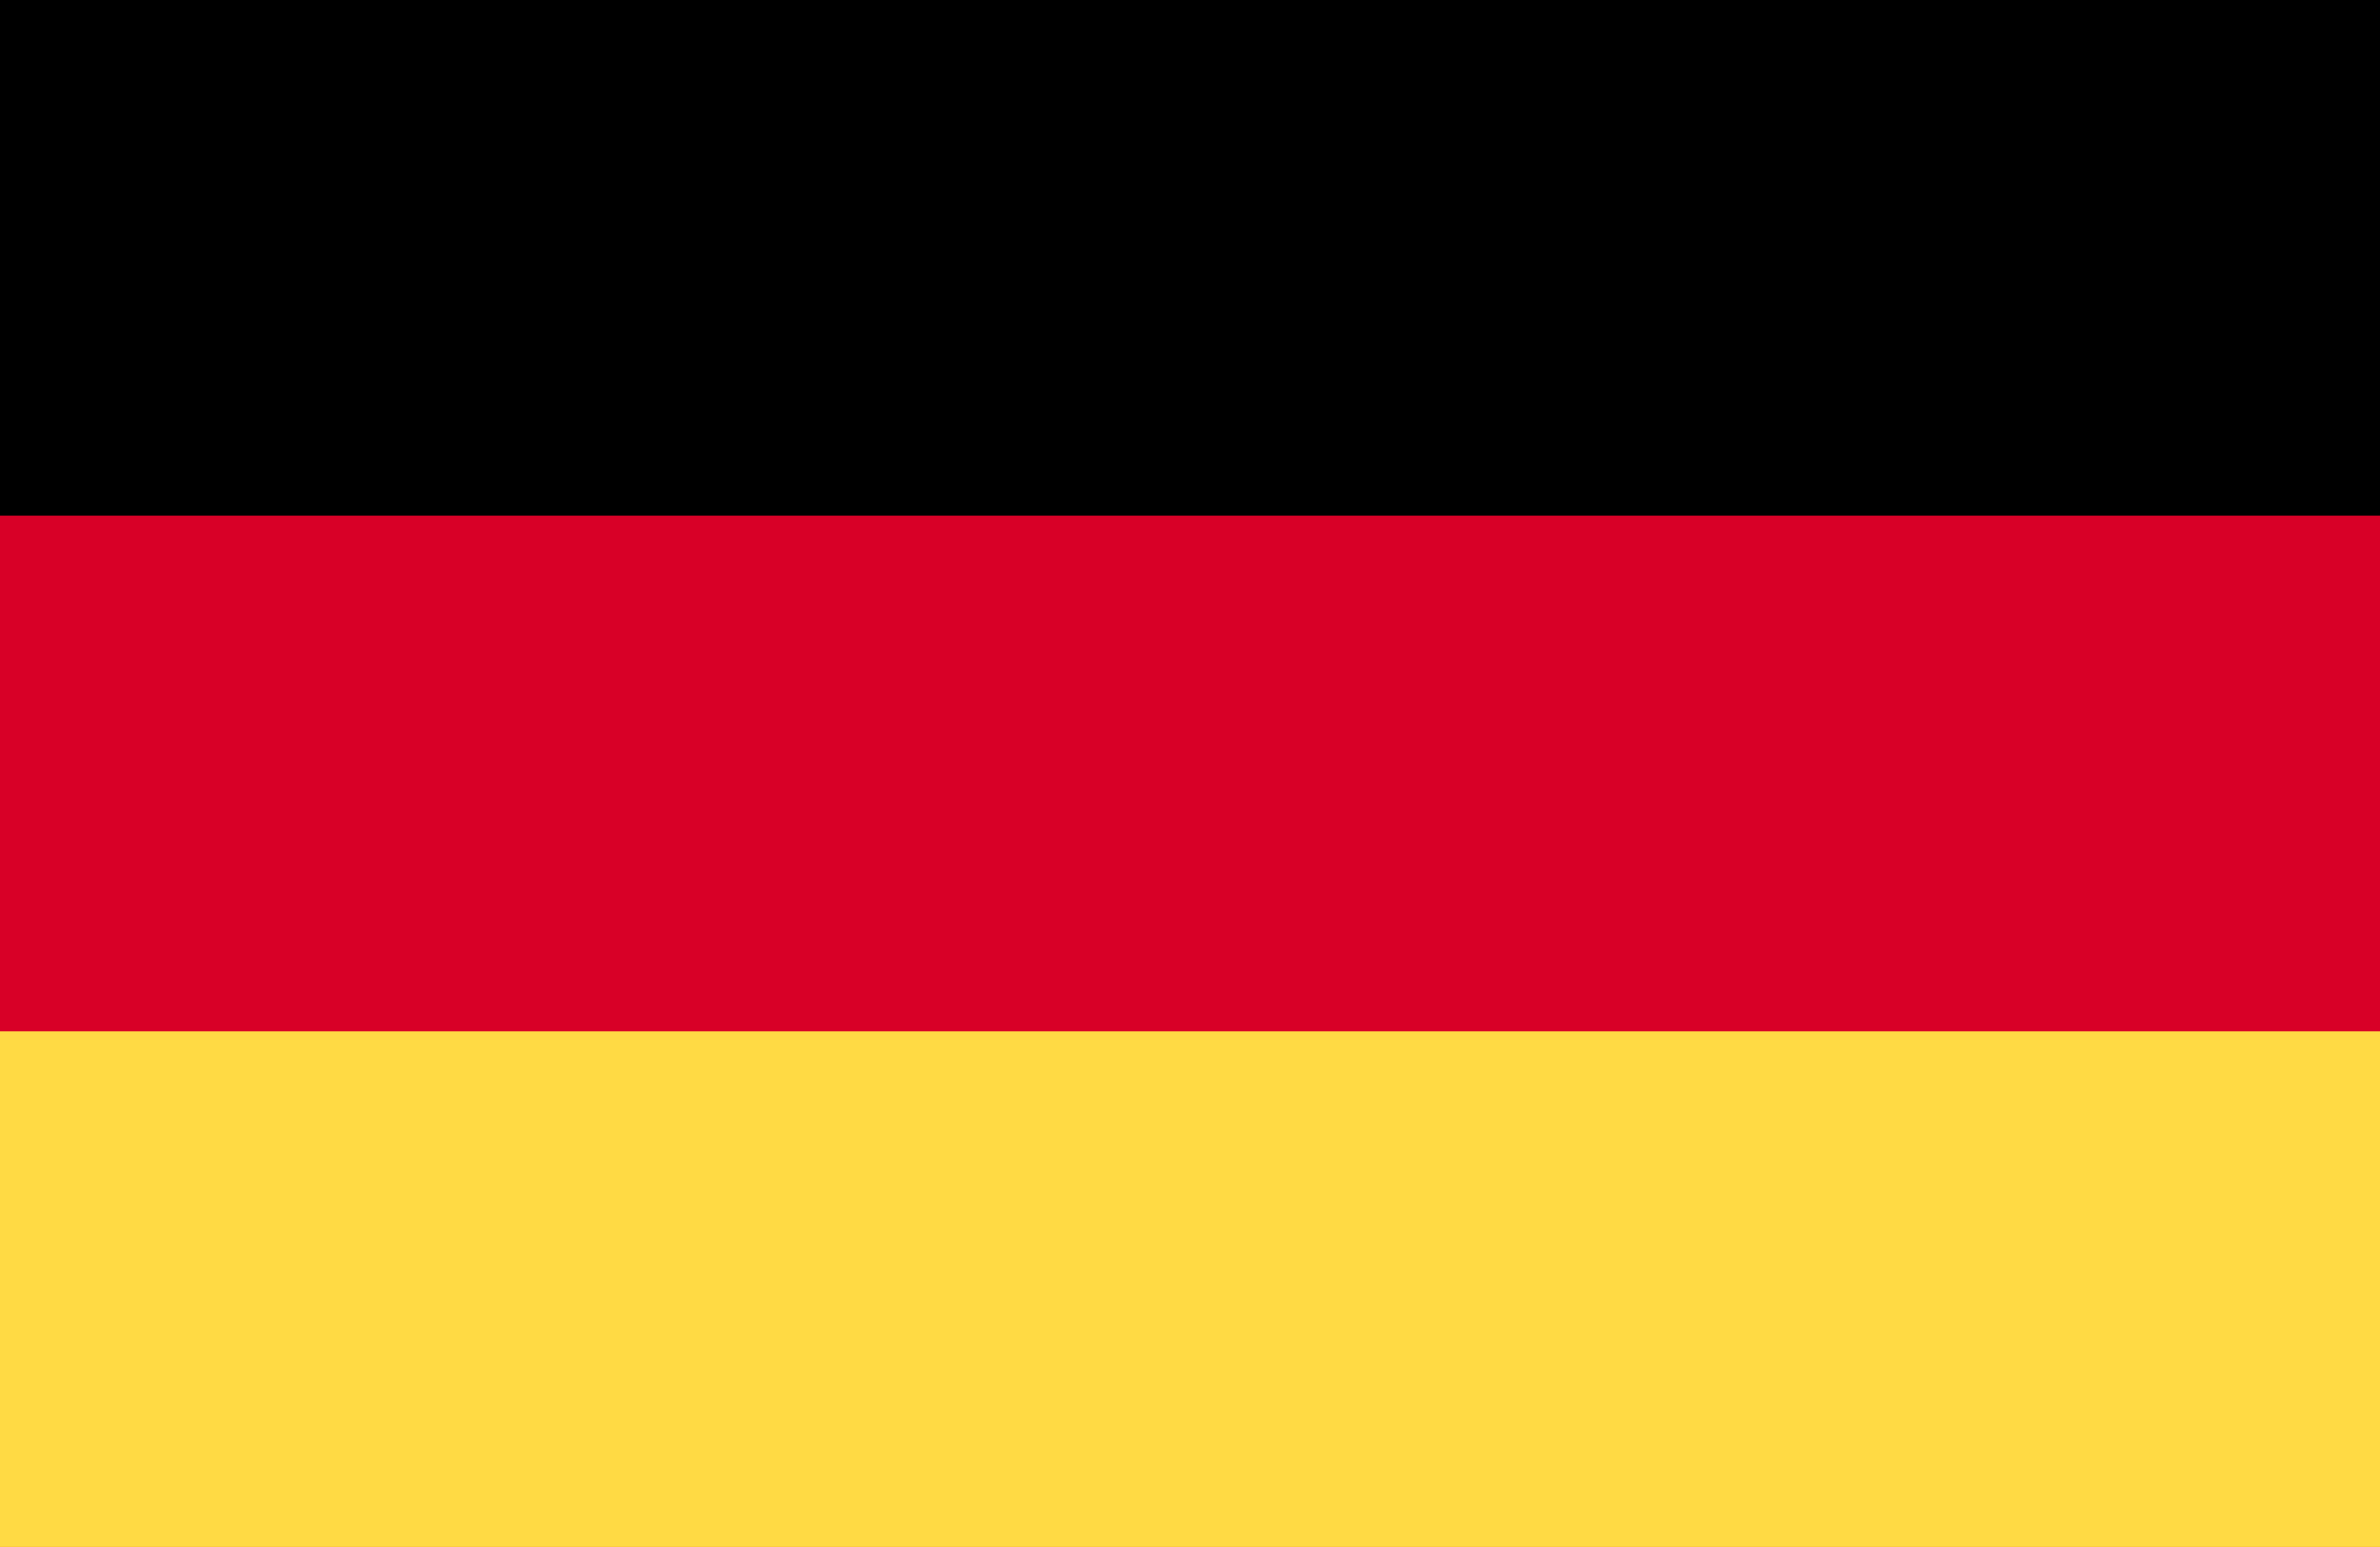 <svg xmlns="http://www.w3.org/2000/svg" fill="none" viewBox="0 0 40 26" id="DE">
  <path fill="#fff" d="M0 0h40v26H0z"></path>
  <path d="M40 0H0v26h40V0z" fill="#D80027"></path>
  <path d="M40 0H0v8.666h40V0z" fill="#000"></path>
  <path d="M40 17.333H0v8.666h40v-8.666z" fill="#FFDA44"></path>
</svg>